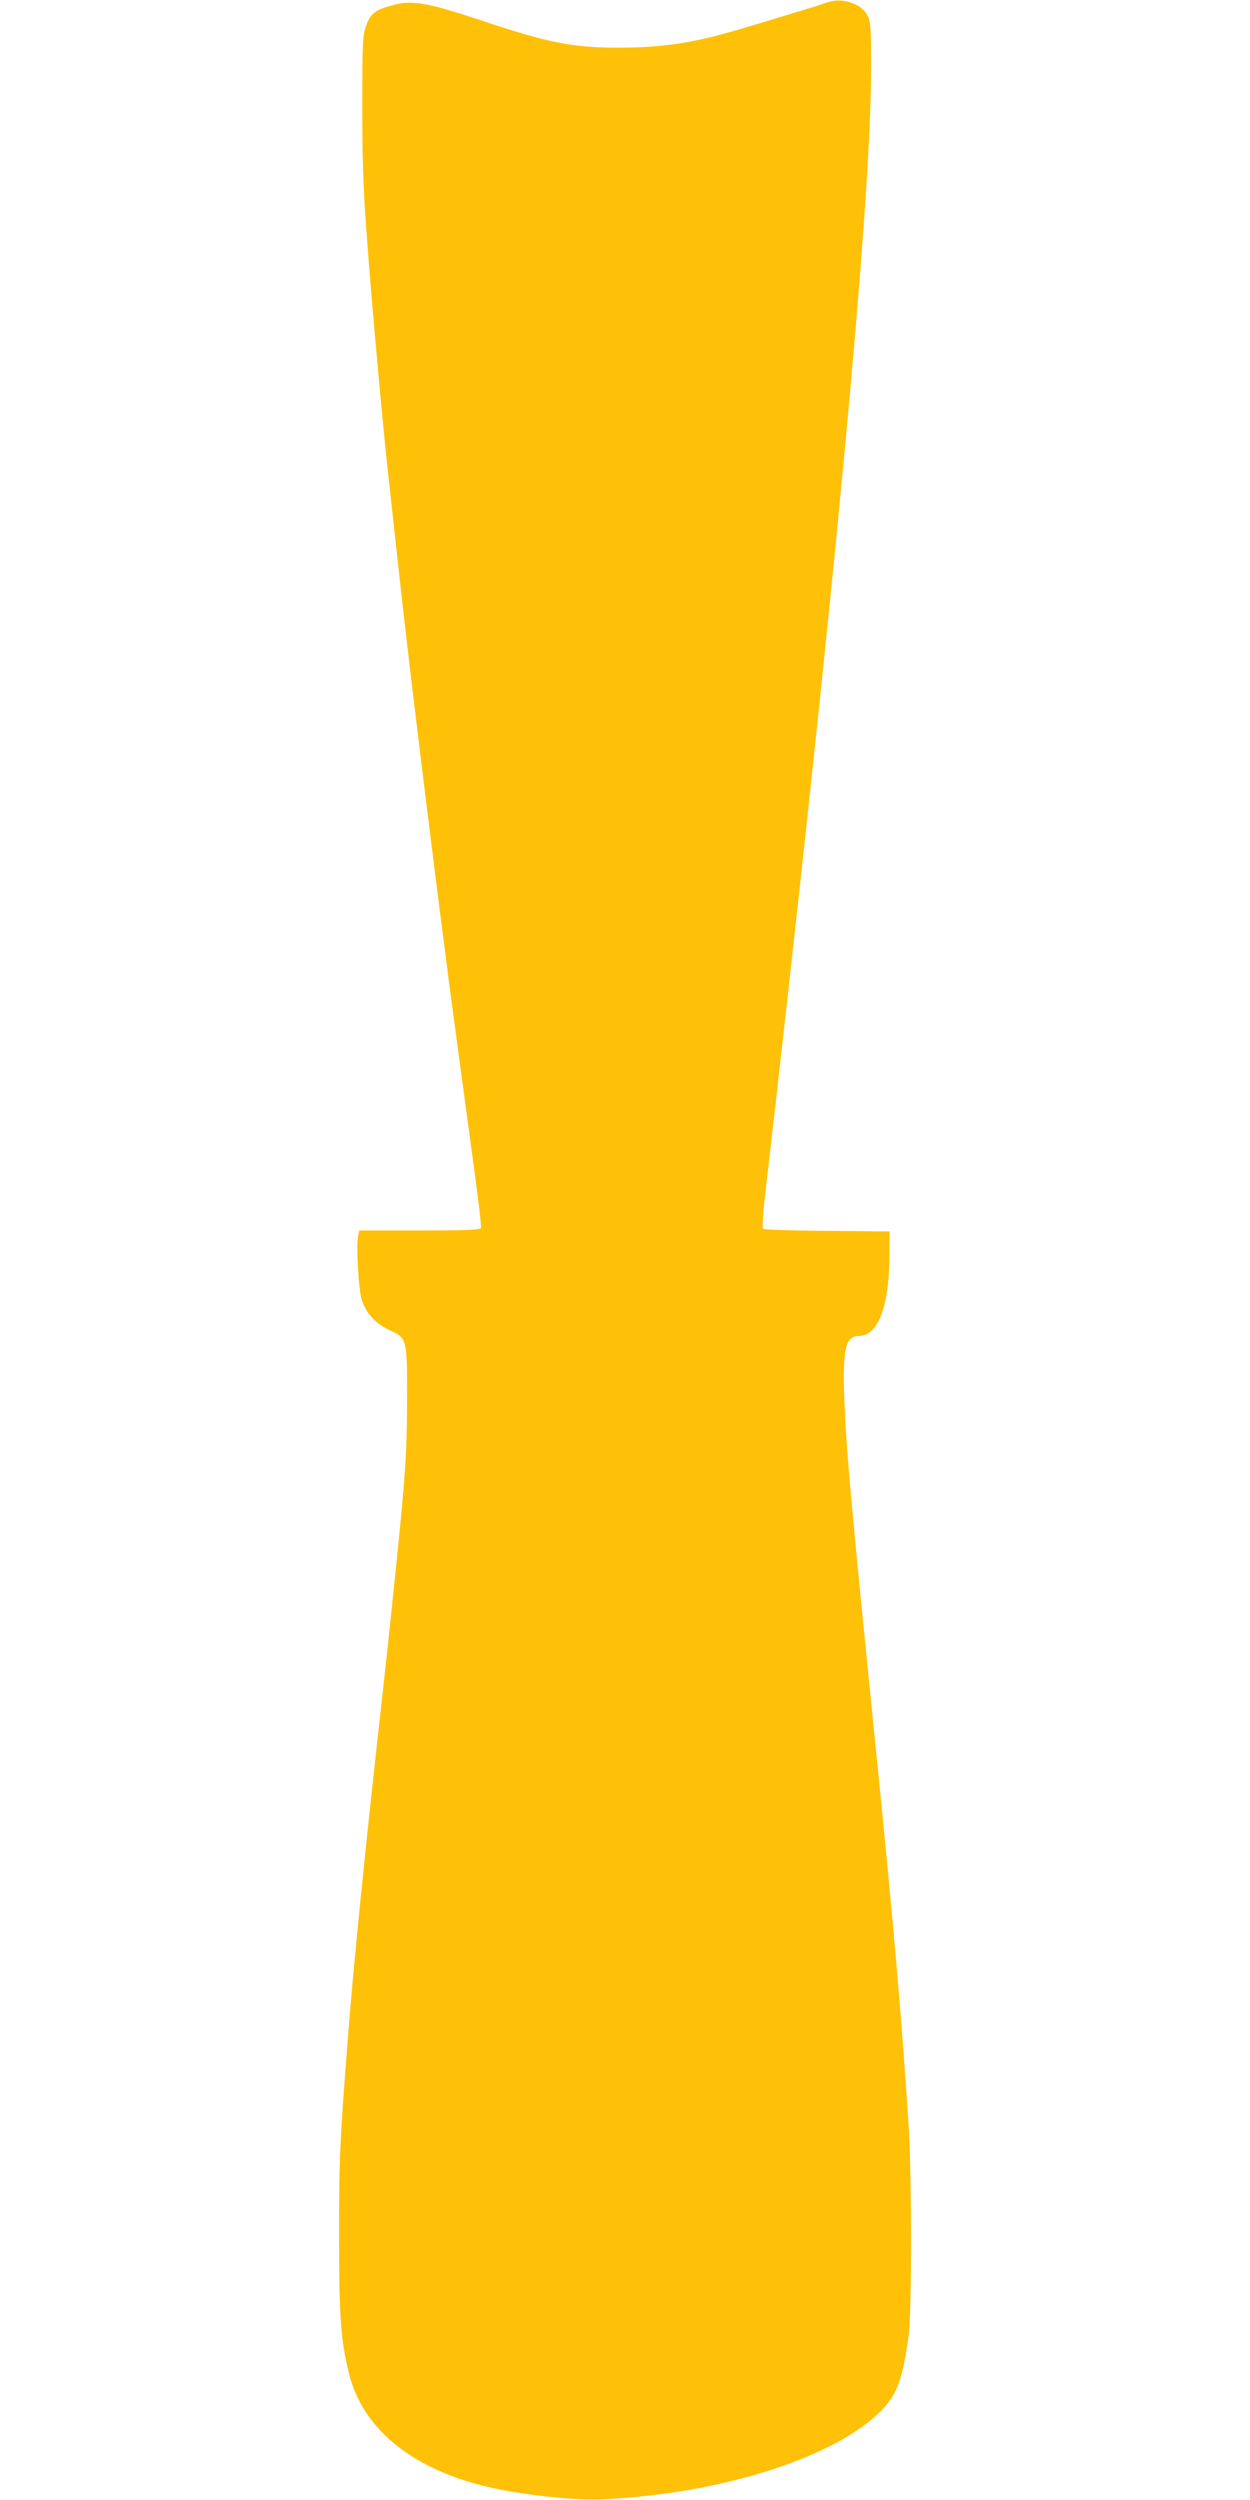 <?xml version="1.0" standalone="no"?>
<!DOCTYPE svg PUBLIC "-//W3C//DTD SVG 20010904//EN"
 "http://www.w3.org/TR/2001/REC-SVG-20010904/DTD/svg10.dtd">
<svg version="1.0" xmlns="http://www.w3.org/2000/svg"
 width="640pt" height="1280pt" viewBox="0 0 640 1280"
 preserveAspectRatio="xMidYMid meet">
<g transform="translate(0,1280) scale(0.1,-0.1)"
fill="#ffc107" stroke="none">
<path d="M4240 12789 c-76 -26 -459 -142 -539 -163 -185 -50 -332 -69 -521
-70 -248 -1 -372 24 -730 144 -252 84 -338 100 -430 76 -97 -25 -122 -43 -145
-106 -18 -51 -20 -80 -20 -415 0 -340 5 -452 41 -895 23 -288 73 -828 94
-1010 5 -47 19 -170 30 -275 30 -276 76 -684 111 -965 45 -371 97 -787 119
-960 11 -85 32 -243 45 -350 31 -234 82 -613 134 -995 21 -154 36 -286 34
-292 -4 -10 -76 -13 -314 -13 l-309 0 -6 -25 c-12 -48 2 -287 20 -336 25 -69
72 -118 142 -150 88 -40 89 -45 88 -354 0 -229 -6 -339 -34 -635 -17 -178 -69
-675 -90 -860 -96 -857 -153 -1428 -184 -1840 -37 -477 -40 -566 -40 -945 0
-415 8 -532 50 -704 71 -293 335 -503 743 -591 166 -36 417 -62 546 -57 614
26 1212 217 1443 461 76 81 103 154 134 376 17 124 17 811 0 1080 -34 533 -79
1048 -158 1830 -139 1377 -160 1606 -171 1890 -9 257 6 320 76 320 96 0 154
153 155 410 l1 125 -320 3 c-175 1 -323 6 -328 11 -4 4 -1 68 7 142 356 3087
546 5102 546 5794 0 209 -2 245 -18 275 -30 61 -129 94 -202 69z"/>
</g>
</svg>
